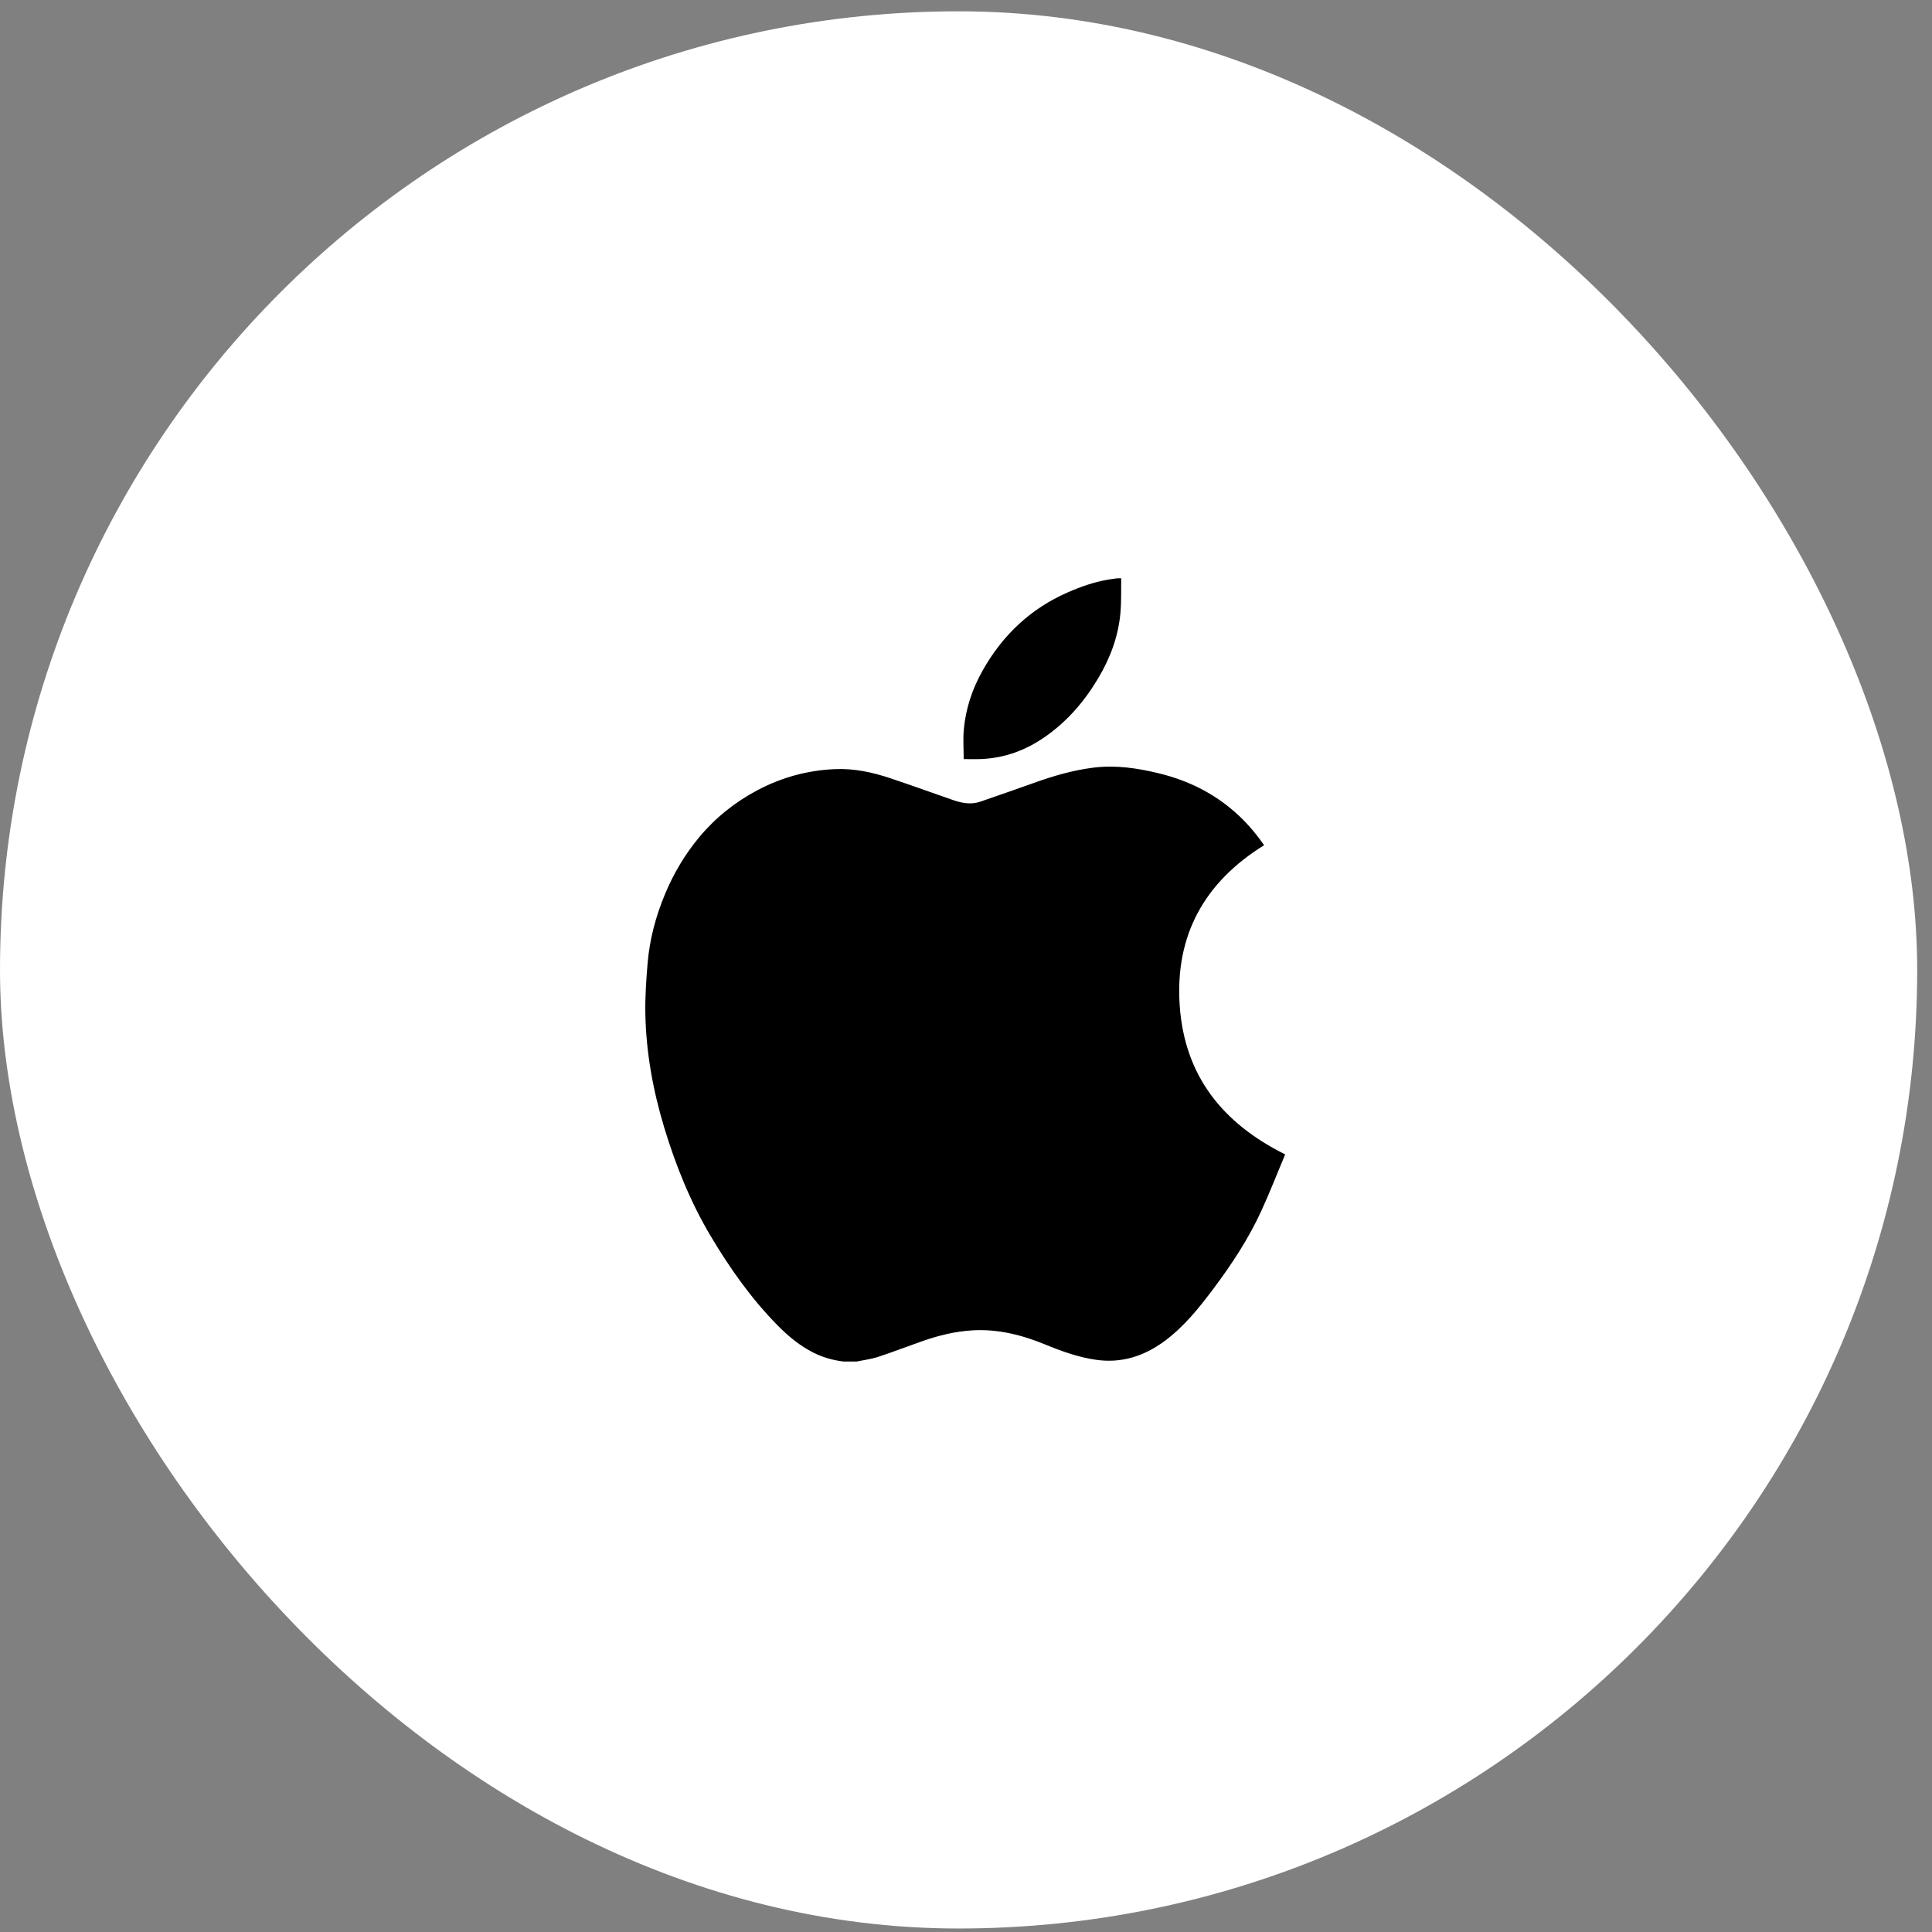 <svg width="74" height="74" viewBox="0 0 74 74" fill="none" xmlns="http://www.w3.org/2000/svg">
<rect x="0" y="0" width="74" height="74" fill="#808080" stroke="none"/>
<rect y="0.433" width="73.433" height="73.433" rx="36.716" fill="white"/>
<g clip-path="url(#clip0_158_1754)">
<path d="M32.822 52.149H32.304C31.9 52.1 31.515 51.991 31.149 51.806C30.632 51.545 30.193 51.18 29.791 50.773C28.776 49.745 27.95 48.57 27.214 47.333C26.441 46.032 25.881 44.637 25.442 43.191C25.01 41.763 24.745 40.306 24.718 38.814C24.707 38.173 24.751 37.529 24.805 36.889C24.884 35.97 25.12 35.084 25.477 34.233C25.804 33.451 26.234 32.727 26.776 32.073C27.401 31.322 28.151 30.722 29.013 30.266C29.951 29.77 30.951 29.498 32.014 29.458C32.738 29.431 33.432 29.584 34.111 29.811C34.914 30.079 35.709 30.37 36.51 30.646C36.849 30.763 37.196 30.828 37.55 30.705C38.23 30.468 38.911 30.236 39.588 29.992C40.335 29.723 41.094 29.5 41.884 29.402C42.742 29.295 43.583 29.422 44.411 29.626C45.419 29.874 46.341 30.306 47.147 30.973C47.634 31.375 48.05 31.841 48.418 32.374C46.135 33.789 45.002 35.82 45.185 38.509C45.367 41.199 46.823 43.022 49.225 44.216C48.926 44.928 48.641 45.66 48.315 46.372C47.825 47.441 47.182 48.421 46.478 49.36C45.918 50.106 45.337 50.833 44.574 51.389C43.798 51.954 42.939 52.222 41.978 52.083C41.31 51.986 40.678 51.762 40.055 51.506C39.155 51.135 38.229 50.896 37.241 50.956C36.579 50.996 35.946 51.152 35.326 51.37C34.76 51.569 34.201 51.785 33.632 51.972C33.37 52.058 33.092 52.091 32.822 52.149L32.822 52.149Z" fill="black"/>
<path d="M42.945 22.149C42.937 22.599 42.955 23.05 42.913 23.497C42.83 24.389 42.521 25.211 42.063 25.98C41.529 26.878 40.858 27.652 39.993 28.246C39.271 28.743 38.474 29.034 37.593 29.073C37.372 29.083 37.15 29.075 36.911 29.075C36.911 28.681 36.883 28.305 36.917 27.935C36.991 27.127 37.247 26.369 37.648 25.663C38.409 24.321 39.474 23.312 40.898 22.689C41.403 22.468 41.918 22.288 42.464 22.197C42.573 22.179 42.683 22.165 42.793 22.15C42.844 22.15 42.894 22.15 42.945 22.15L42.945 22.149Z" fill="black"/>
</g>
<defs>
<clipPath id="clip0_158_1754">
<rect width="30" height="30" fill="white" transform="translate(21.716 22.149)"/>
</clipPath>
</defs>
</svg>

